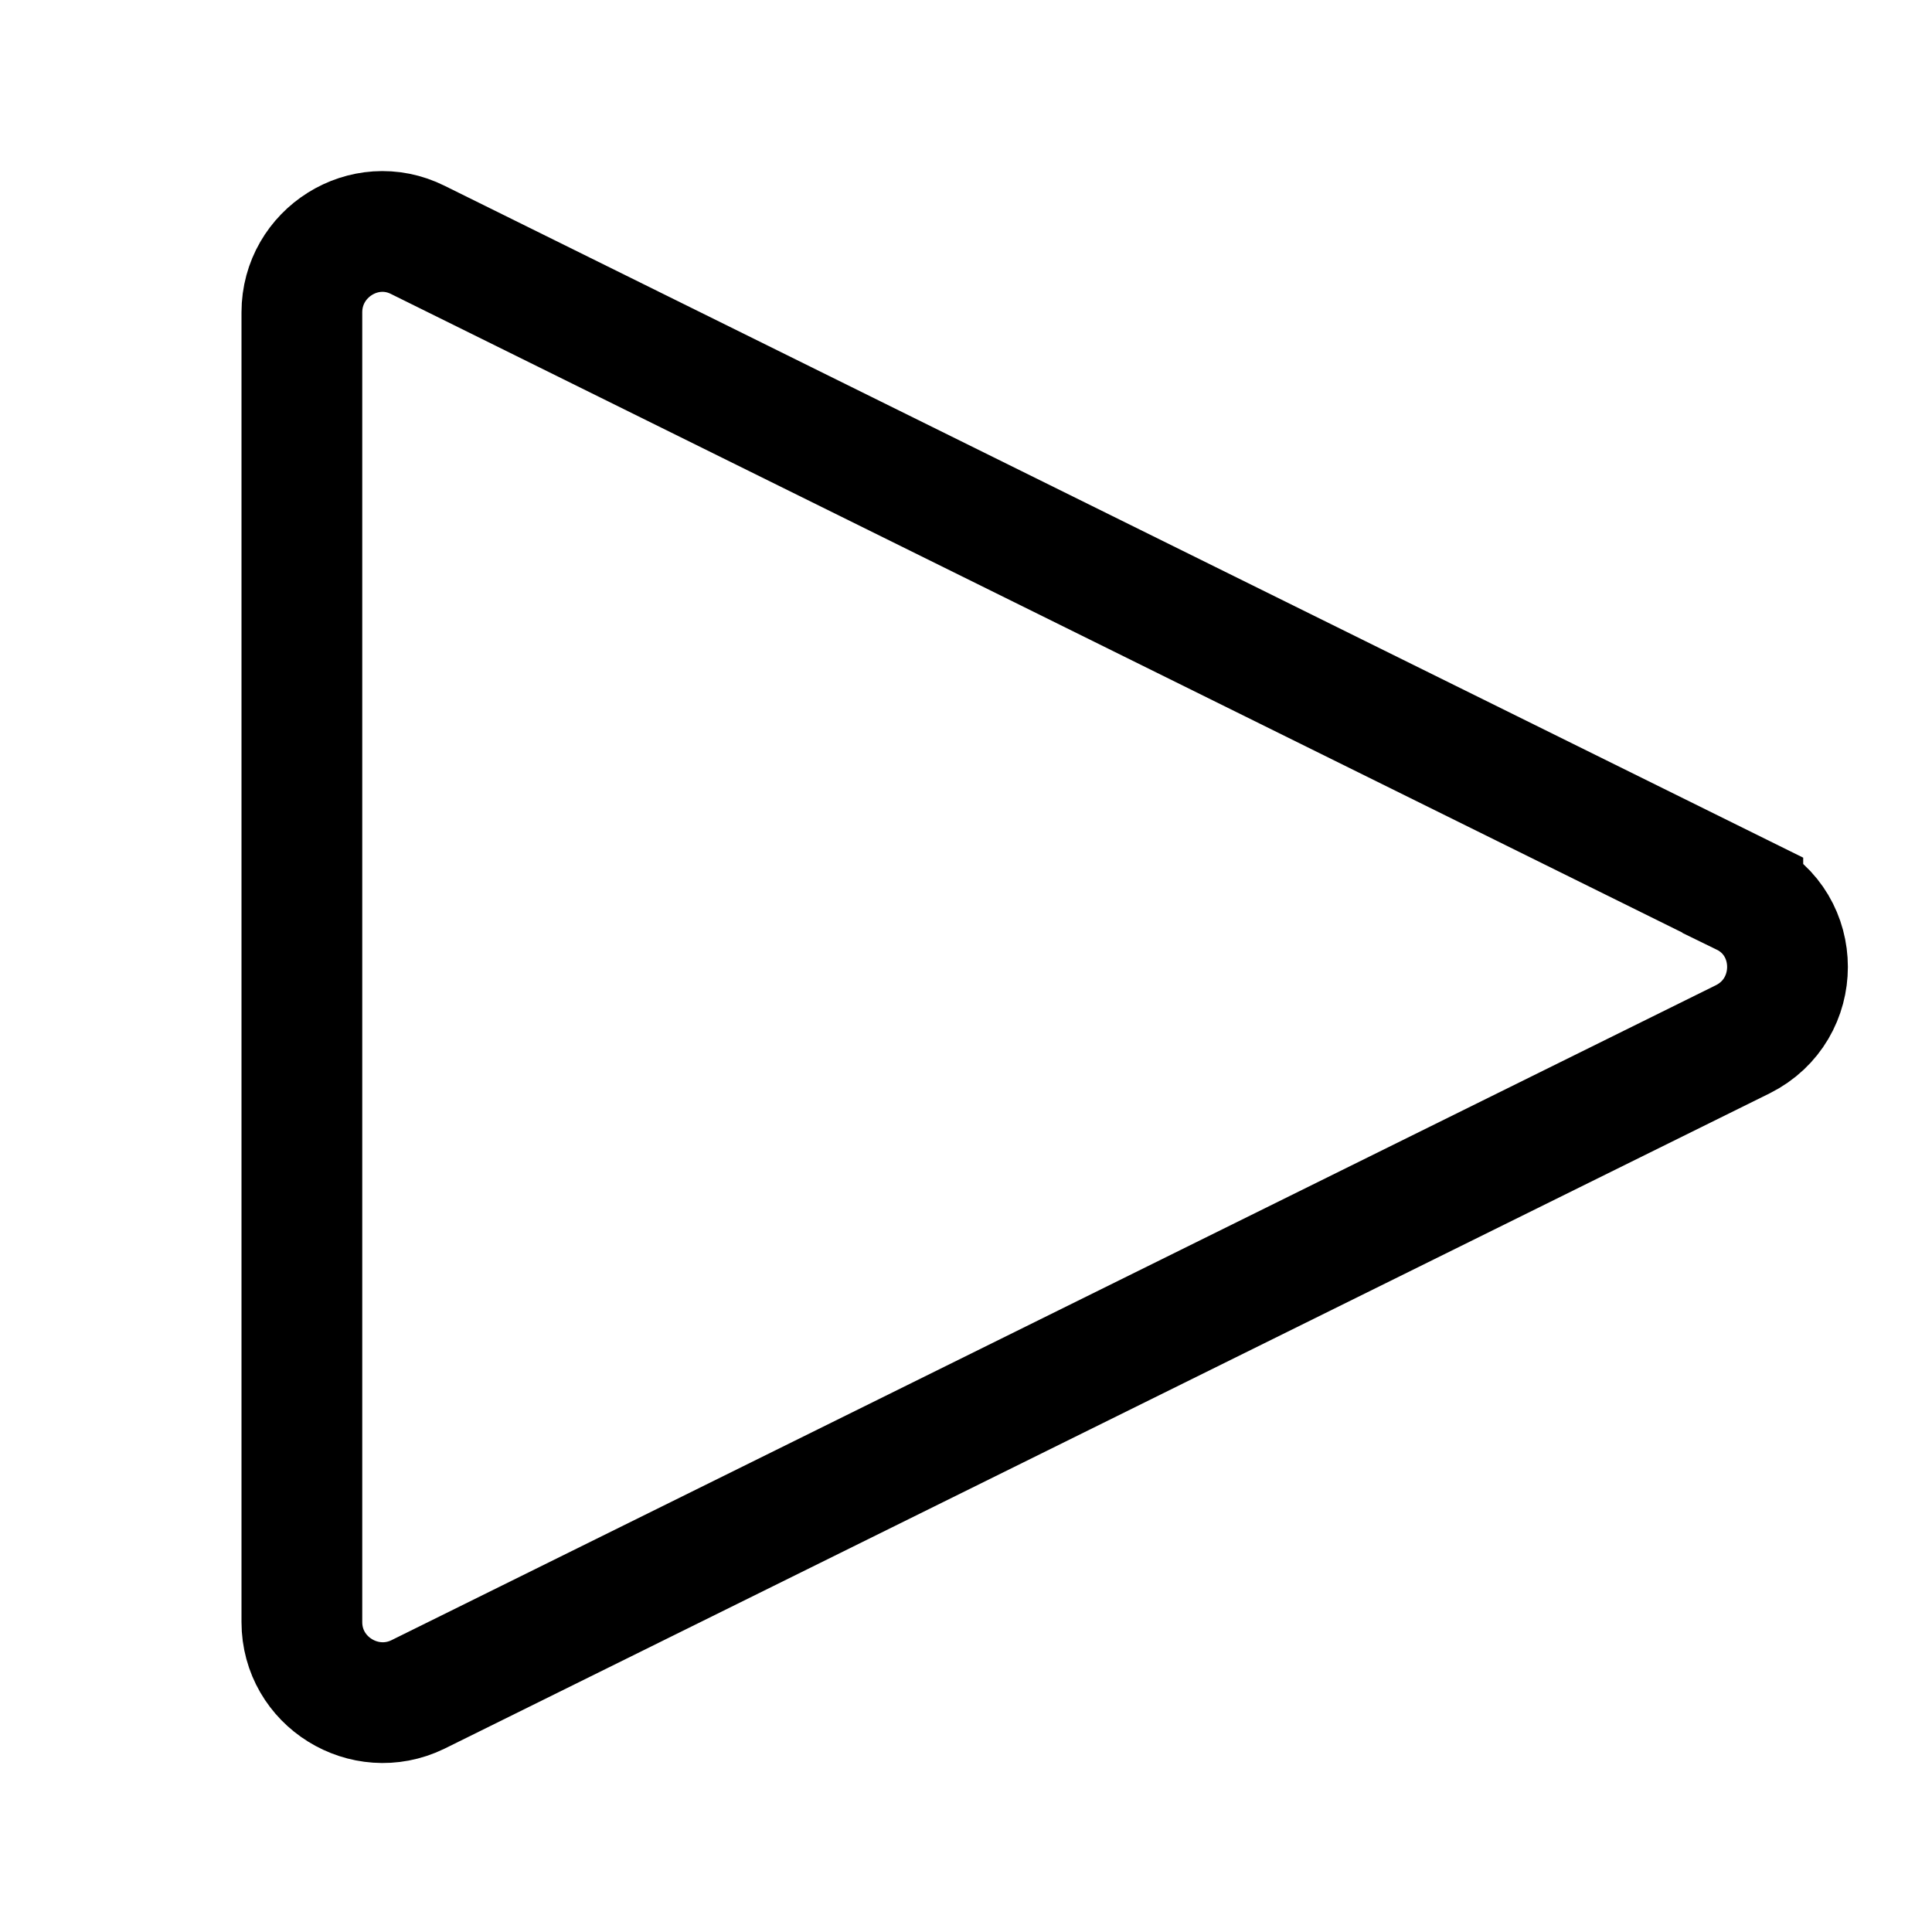 <?xml version="1.0" encoding="UTF-8"?><svg id="ar" xmlns="http://www.w3.org/2000/svg" width="24" height="24" viewBox="0 0 24 24"><path id="as" d="M21.65,11.12L5.19,2.98c-.66-.33-1.44,.16-1.44,.9V20.15c0,.74,.78,1.22,1.44,.9L21.65,12.91c.74-.37,.74-1.43,0-1.79Z" style="fill:none; stroke:#000; stroke-miterlimit:10; stroke-width:1.5px;"/><rect x="0" y="0" width="24" height="24" style="fill:none;"/></svg>